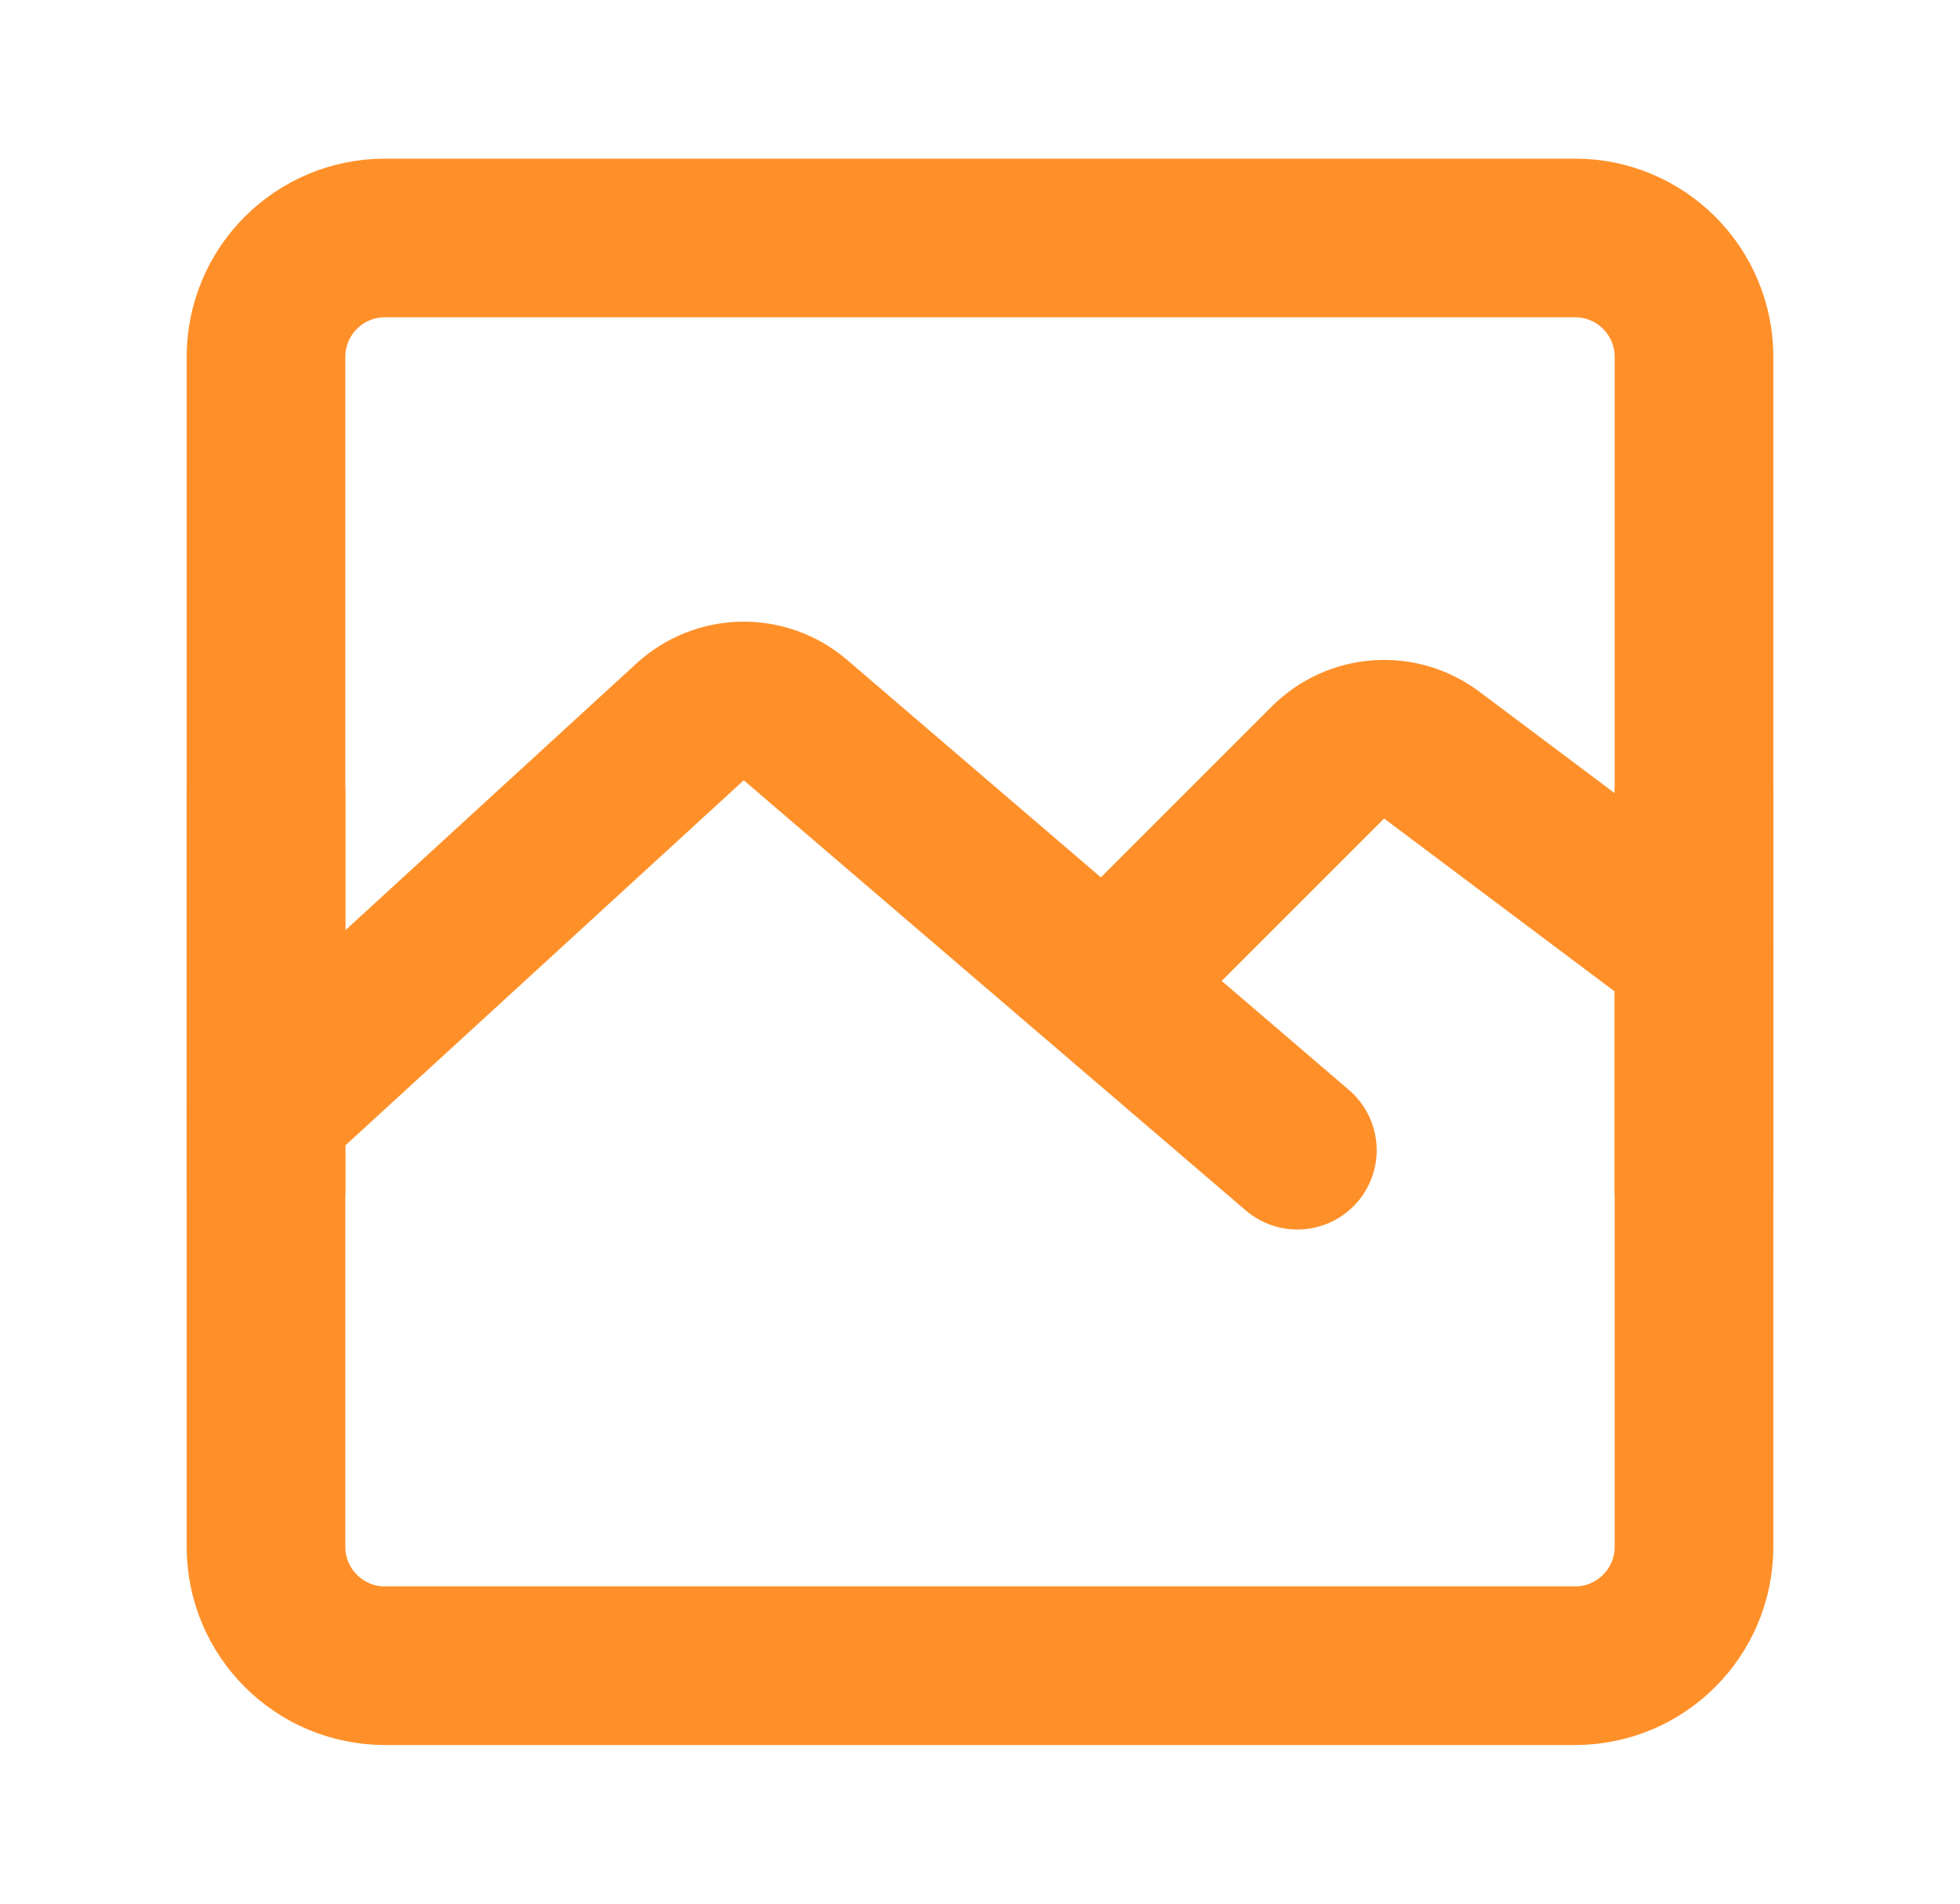 <svg width="35" height="34" viewBox="0 0 35 34" fill="none" xmlns="http://www.w3.org/2000/svg">
<g id="Frame">
<path id="Vector" d="M28.125 4.25H6.875C5.701 4.25 4.75 5.201 4.75 6.375V27.625C4.75 28.799 5.701 29.75 6.875 29.75H28.125C29.299 29.75 30.25 28.799 30.25 27.625V6.375C30.25 5.201 29.299 4.25 28.125 4.25Z" stroke="#FF9029" stroke-width="2.833" stroke-linejoin="round"/>
<path id="Vector_2" d="M4.75 19.835L12.324 12.892C12.853 12.408 13.659 12.394 14.204 12.861L23.167 20.543" stroke="#FF9029" stroke-width="2.833" stroke-linecap="round" stroke-linejoin="round"/>
<path id="Vector_3" d="M20.333 16.999L23.714 13.618C24.213 13.12 25.002 13.063 25.566 13.486L30.25 16.999" stroke="#FF9029" stroke-width="2.833" stroke-linecap="round" stroke-linejoin="round"/>
<path id="Vector_4" d="M4.75 14.168V21.251" stroke="#FF9029" stroke-width="2.833" stroke-linecap="round" stroke-linejoin="round"/>
<path id="Vector_5" d="M30.25 14.168V21.251" stroke="#FF9029" stroke-width="2.833" stroke-linecap="round" stroke-linejoin="round"/>
</g>
</svg>
